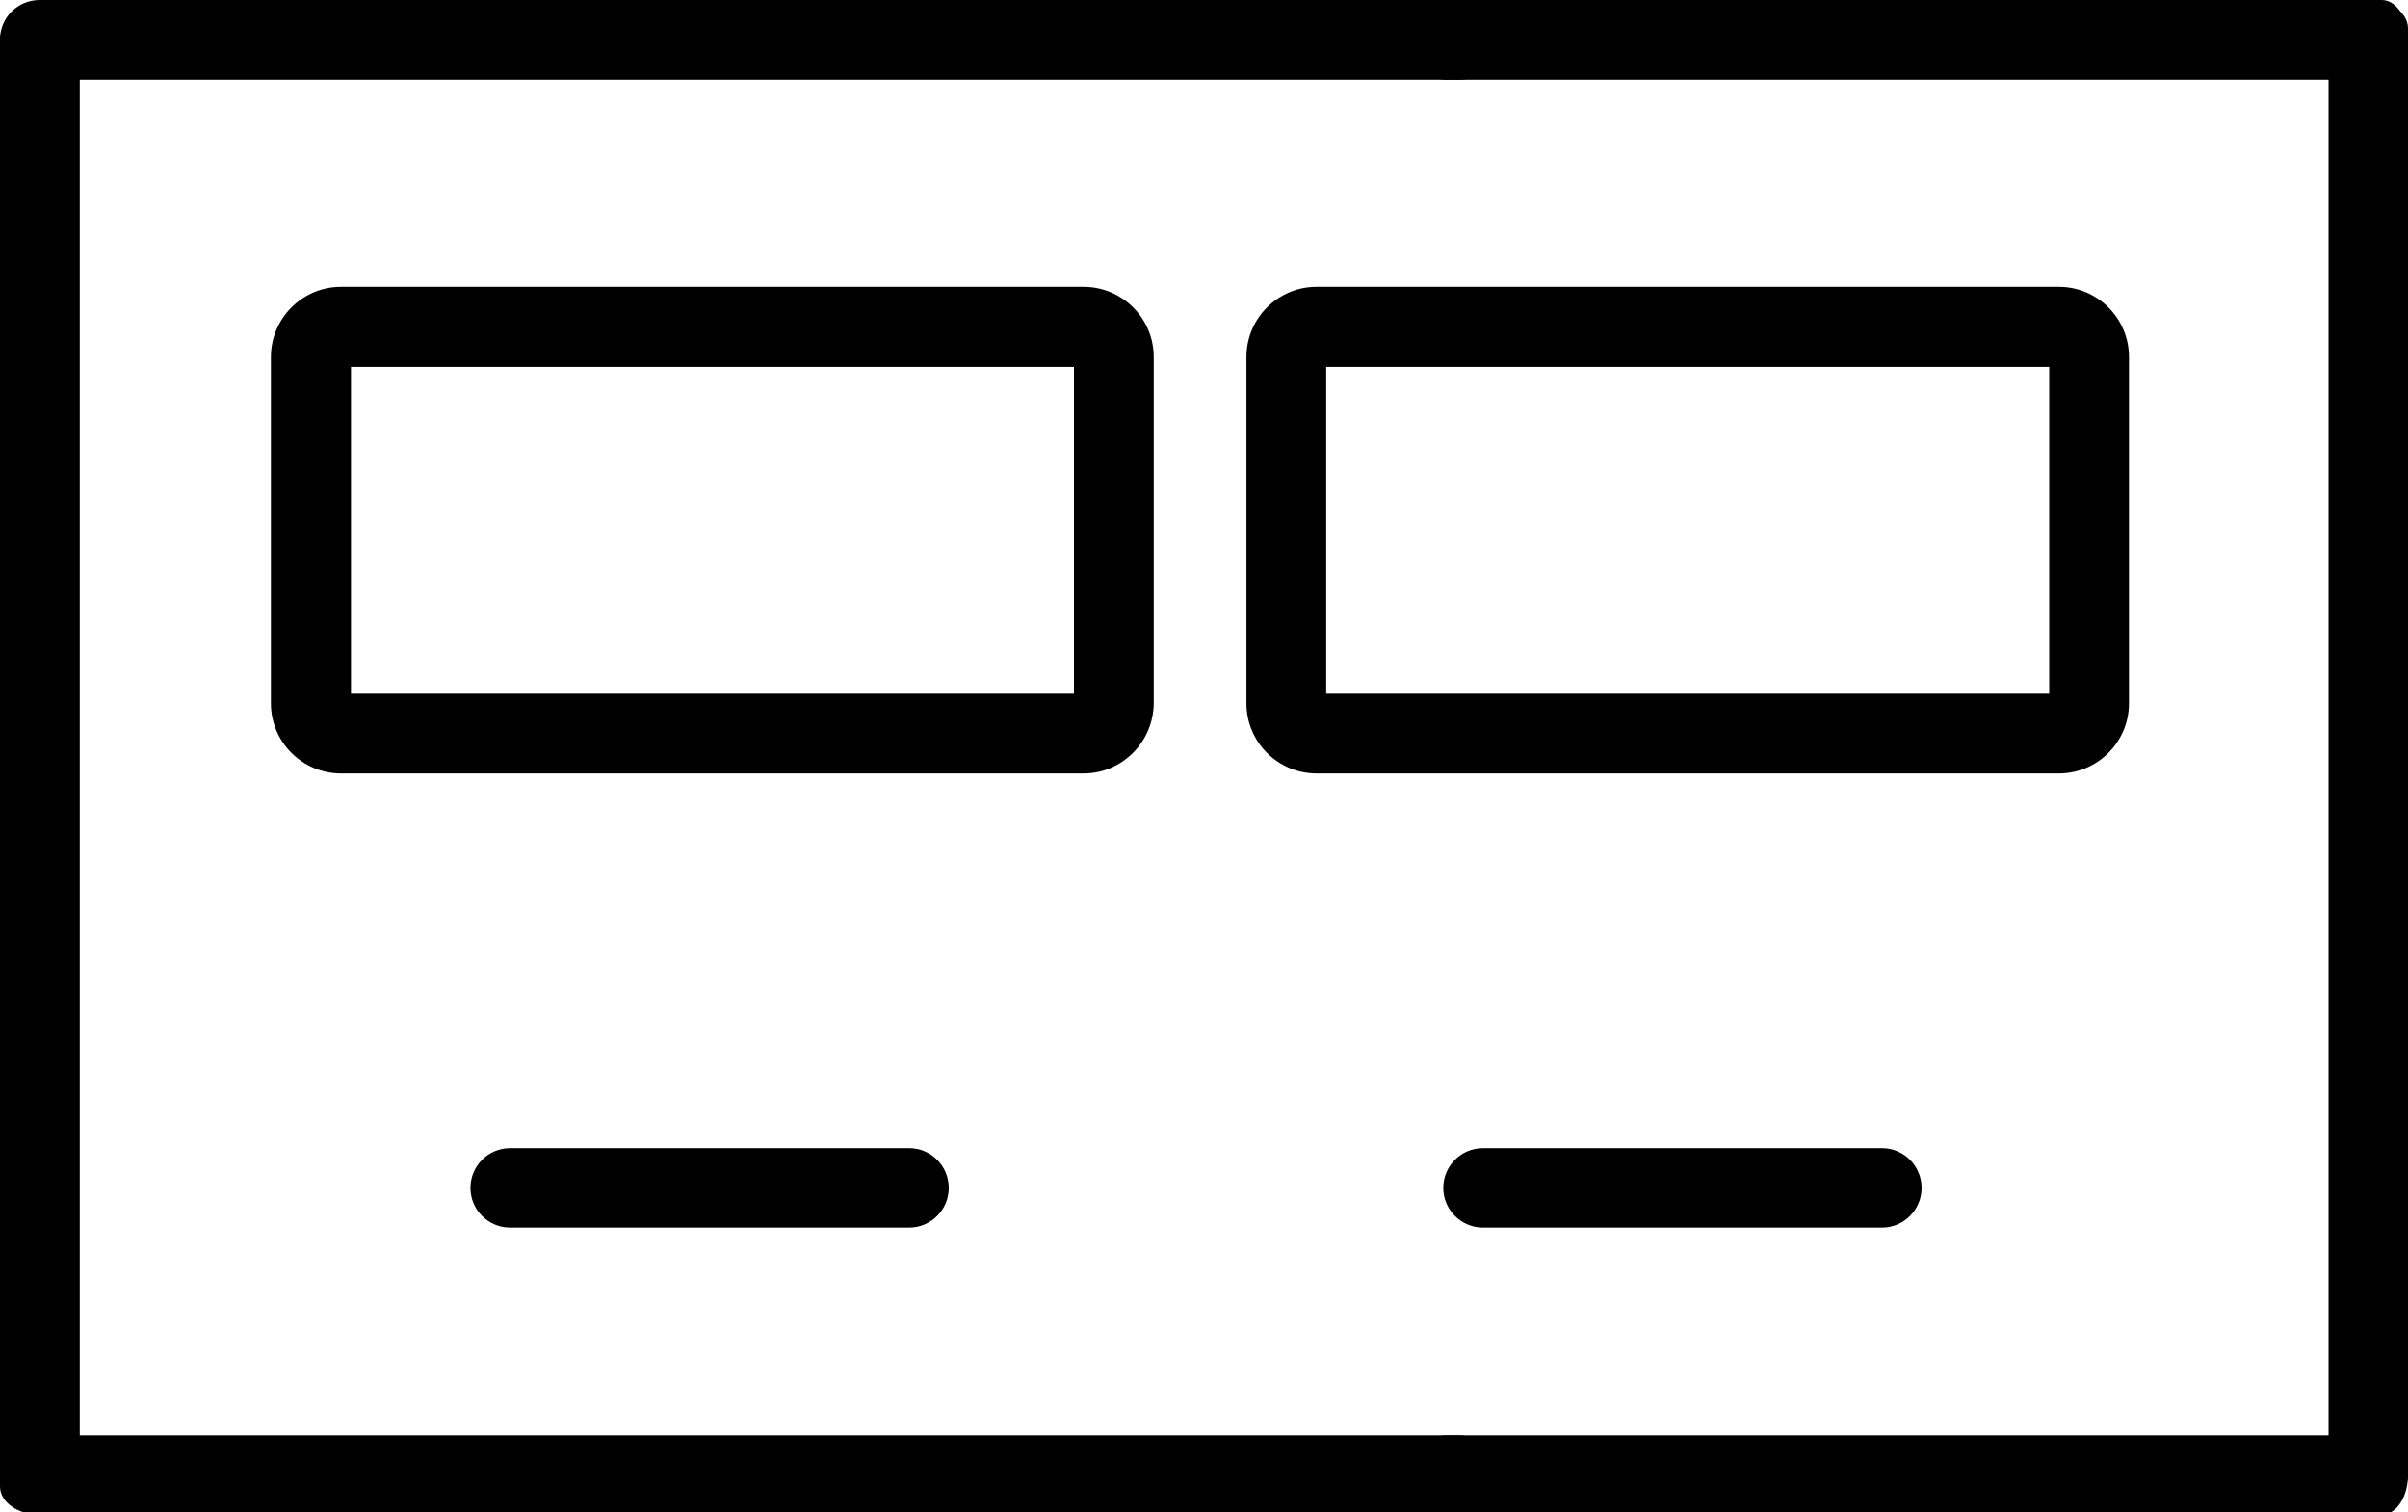 <?xml version="1.0" encoding="utf-8"?>
<!-- Generator: Adobe Illustrator 26.3.1, SVG Export Plug-In . SVG Version: 6.00 Build 0)  -->
<svg version="1.1" id="Calque_1" xmlns="http://www.w3.org/2000/svg" xmlns:xlink="http://www.w3.org/1999/xlink" x="0px" y="0px"
	 viewBox="0 0 800 502.5" style="enable-background:new 0 0 800 502.5;" xml:space="preserve">
<g>
	<path d="M13.2,503.3c-7.3,0-13.2-4.2-13.2-9.4V13.1C0,8,5.9,3.8,13.2,3.8S26.5,8,26.5,13.1v480.8C26.5,499.1,20.6,503.3,13.2,503.3
		z"/>
	<path d="M484.8,26.5H13.2C5.9,26.5,0,20.6,0,13.2S5.9,0,13.2,0h471.5c7.3,0,13.2,5.9,13.2,13.2S492.1,26.5,484.8,26.5z"/>
	<path d="M484.8,503.3H13.2c-7.3,0-13.2-5.9-13.2-13.2c0-7.3,5.9-13.2,13.2-13.2h471.5c7.3,0,13.2,5.9,13.2,13.2
		C498,497.4,492.1,503.3,484.8,503.3z"/>
	<path d="M786.8,499.6c-7.3,0-13.2-4.2-13.2-9.4V9.4c0-5.2,5.9-9.4,13.2-9.4c7.3,0,13.2,4.2,13.2,9.4v480.8
		C800,495.4,794.1,499.6,786.8,499.6z"/>
	<path d="M791.3,26.5h-311c-4.8,0-8.7-5.9-8.7-13.2S475.4,0,480.3,0h311c4.8,0,8.7,5.9,8.7,13.2S796.1,26.5,791.3,26.5z"/>
	<path d="M791.3,503.3h-311c-4.8,0-8.7-5.9-8.7-13.2c0-7.3,3.9-13.2,8.7-13.2h311c4.8,0,8.7,5.9,8.7,13.2
		C800,497.4,796.1,503.3,791.3,503.3z"/>
	<path d="M156.3,394.7c0-7.3,5.9-13.2,13.2-13.2H302c7.3,0,13.2,5.9,13.2,13.2c0,7.3-5.9,13.2-13.2,13.2H169.5
		C162.2,407.9,156.3,402,156.3,394.7z"/>
	<path d="M479.5,394.7c0-7.3,5.9-13.2,13.2-13.2h132.5c7.3,0,13.2,5.9,13.2,13.2c0,7.3-5.9,13.2-13.2,13.2H492.7
		C485.4,407.9,479.5,402,479.5,394.7z"/>
	<path d="M360,257H113.3c-12.8,0-23.3-10.4-23.3-23.3V118.6c0-12.8,10.4-23.3,23.3-23.3H360c12.8,0,23.3,10.4,23.3,23.3v115.1
		C383.2,246.5,372.8,257,360,257z M116.6,230.5h240.2V121.9H116.6V230.5z"/>
	<path d="M684,257H437.4c-12.8,0-23.3-10.4-23.3-23.3V118.6c0-12.8,10.4-23.3,23.3-23.3H684c12.8,0,23.3,10.4,23.3,23.3v115.1
		C707.3,246.5,696.9,257,684,257z M440.6,230.5h240.2V121.9H440.6V230.5z"/>
</g>
</svg>
